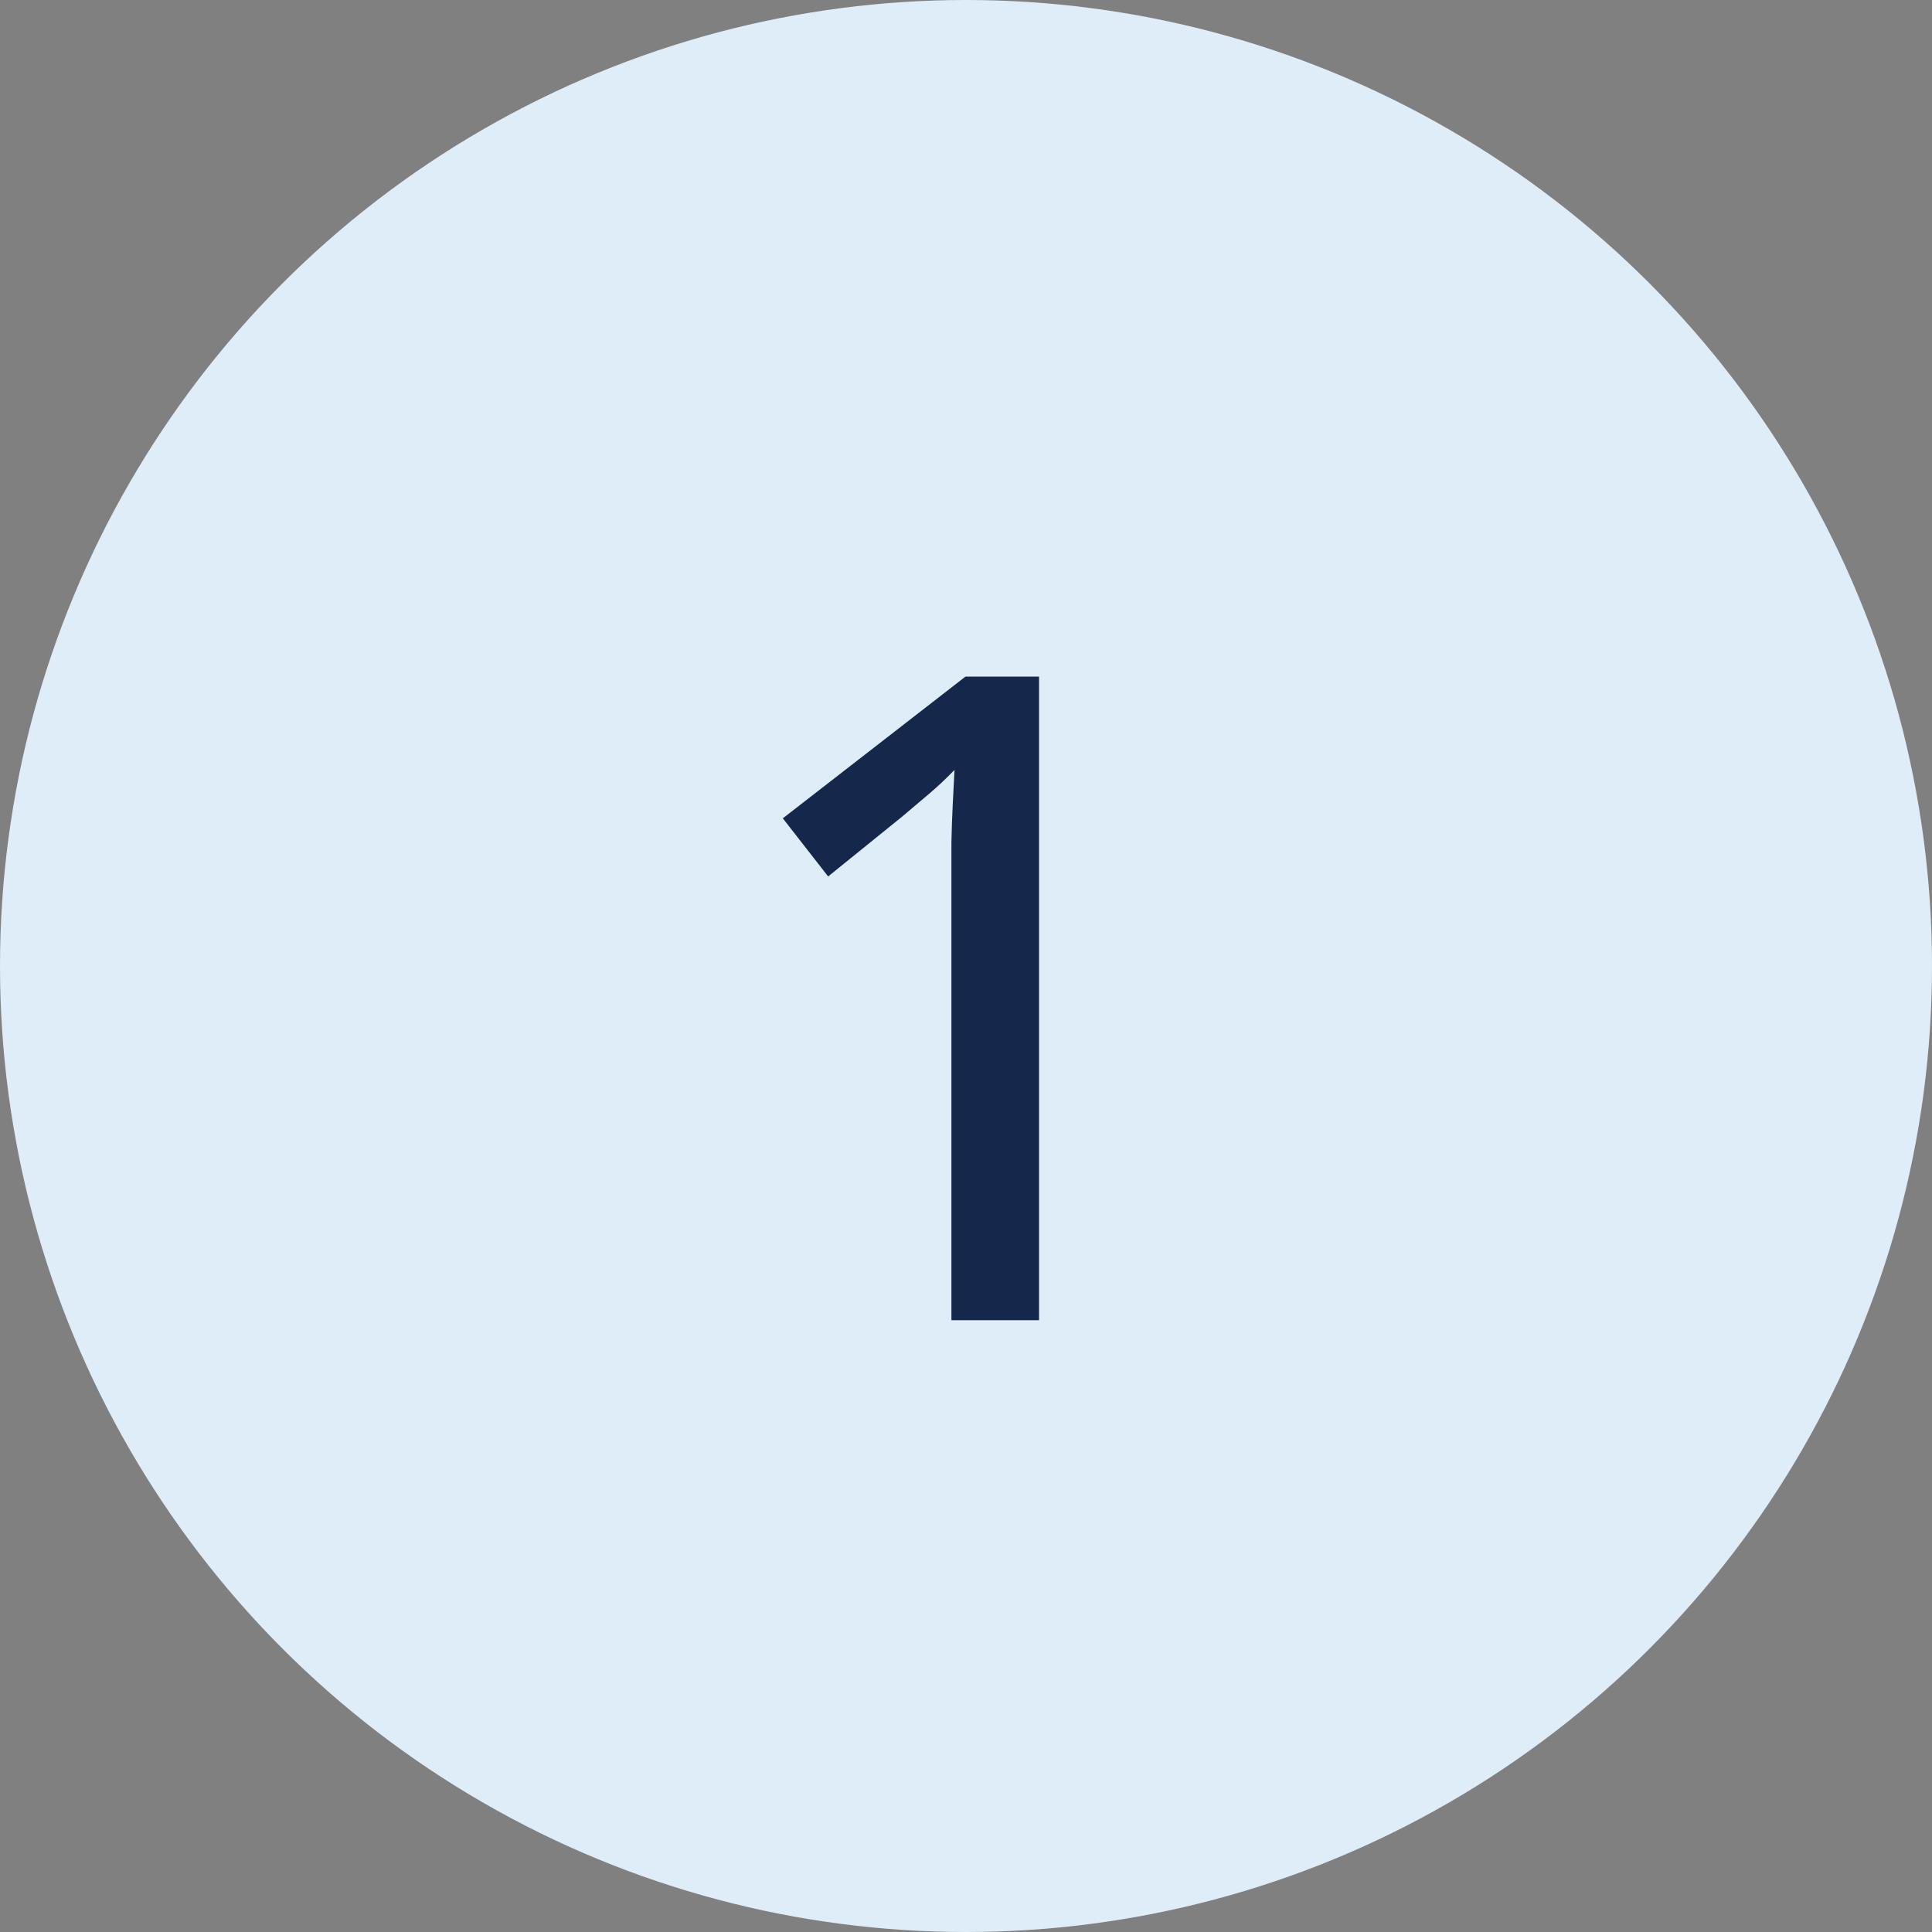 <?xml version="1.0" encoding="UTF-8"?>
<svg xmlns="http://www.w3.org/2000/svg" width="60" height="60" viewBox="0 0 60 60" fill="none">
  <rect x="0" y="0" width="60" height="60" fill="#808080" stroke="none"/>
  <circle cx="30" cy="30" r="30" fill="#DEEDF8"></circle>
  <path d="M32.268 41H29.547V27.479C29.547 26.995 29.547 26.553 29.547 26.152C29.556 25.742 29.57 25.355 29.588 24.99C29.606 24.616 29.624 24.256 29.643 23.91C29.406 24.156 29.155 24.393 28.891 24.621C28.635 24.84 28.339 25.09 28.002 25.373L25.719 27.219L24.311 25.414L29.984 21.012H32.268V41Z" fill="#15284B"></path>
</svg>
